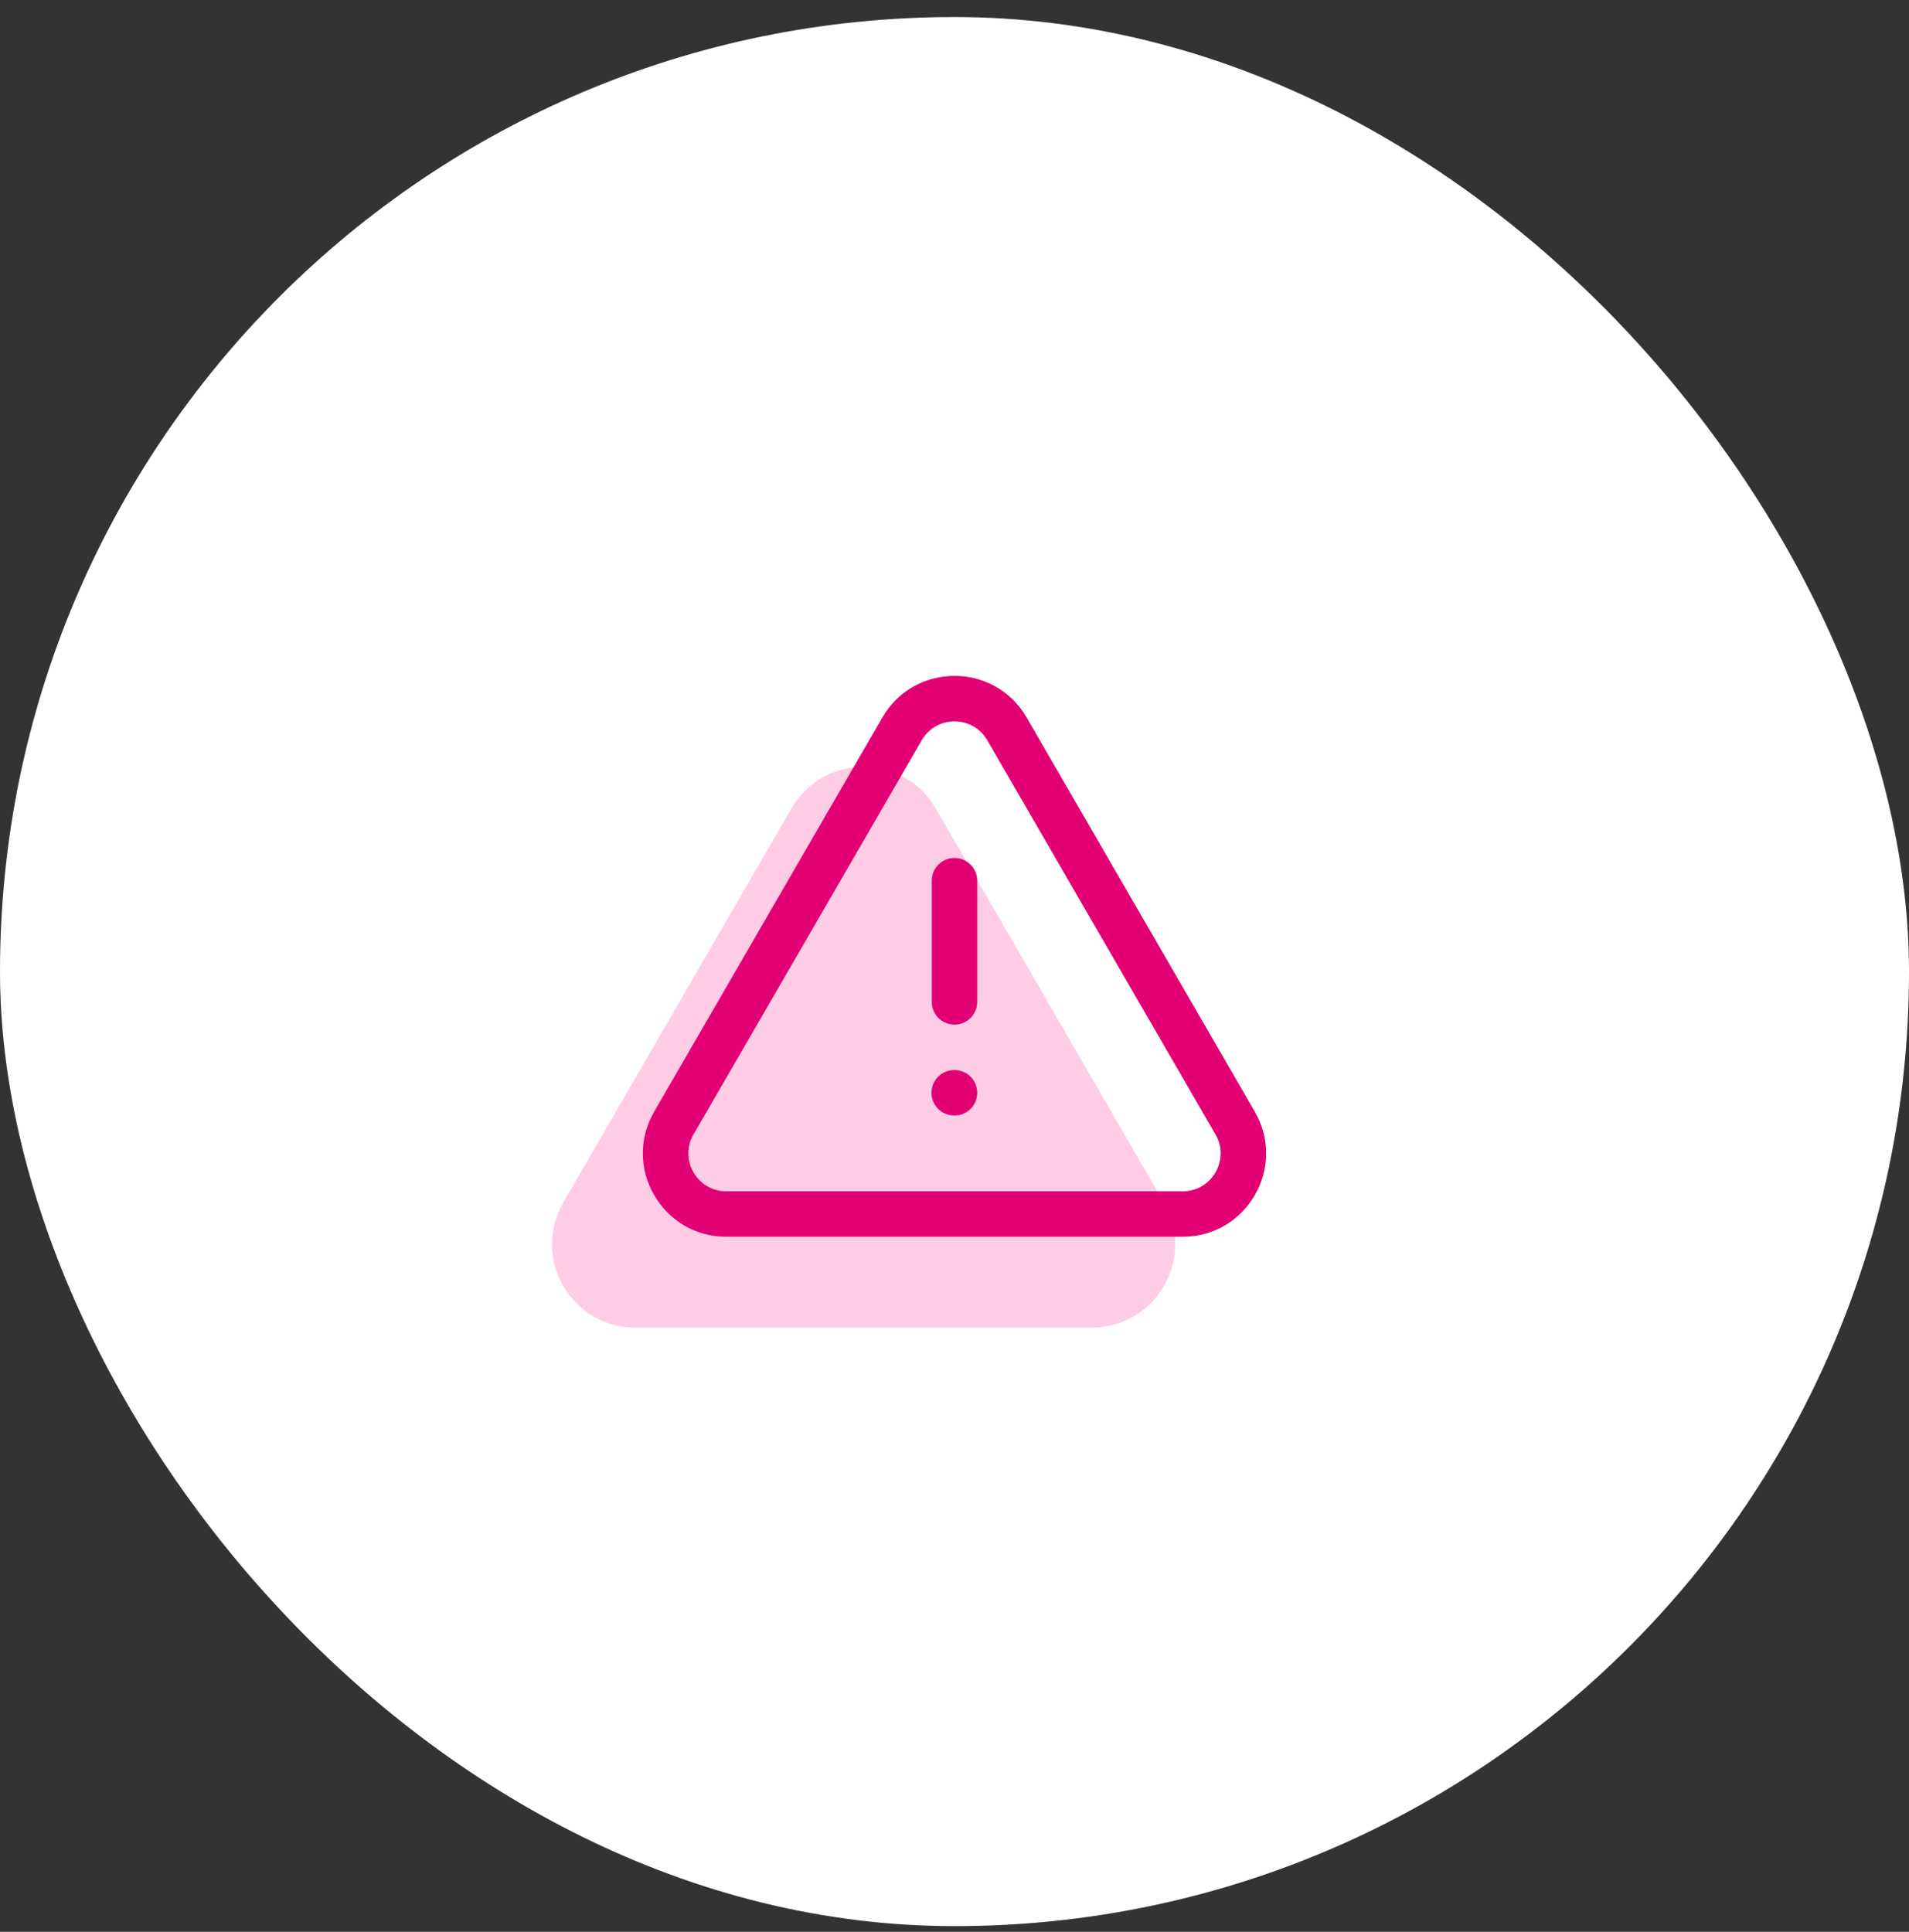 <svg width="84" height="85" viewBox="0 0 84 85" fill="none" xmlns="http://www.w3.org/2000/svg">
<rect x="0" y="0" width="84" height="85" fill="#333333" stroke="none"/>
<rect y="0.75" width="84" height="84" rx="42" fill="white"/>
<path d="M35.692 36.069C36.719 34.295 39.281 34.295 40.308 36.069L50.349 53.414C51.379 55.191 50.096 57.416 48.042 57.416H27.959C25.904 57.416 24.622 55.191 25.651 53.414L35.692 36.069Z" fill="#FFCCE6"/>
<path d="M38 52.083H37.987M38 42.75L38 48.083M27.959 57.416H48.042C50.096 57.416 51.379 55.191 50.349 53.414L40.308 36.069C39.281 34.295 36.719 34.295 35.692 36.069L25.651 53.414C24.622 55.191 25.904 57.416 27.959 57.416Z" stroke="#FFCCE6" stroke-width="2" stroke-linecap="round"/>
<path fill-rule="evenodd" clip-rule="evenodd" d="M43.442 32.571C42.8 31.462 41.2 31.462 40.558 32.571L30.516 49.915C29.873 51.026 30.675 52.417 31.959 52.417H52.041C53.325 52.417 54.127 51.026 53.484 49.915L43.442 32.571ZM38.827 31.568C40.239 29.129 43.761 29.129 45.173 31.568L55.215 48.913C56.63 51.357 54.866 54.417 52.041 54.417H31.959C29.134 54.417 27.37 51.357 28.785 48.913L38.827 31.568ZM42 37.75C42.552 37.75 43 38.198 43 38.75L43 44.083C43 44.636 42.552 45.083 42 45.083C41.448 45.083 41 44.636 41 44.083L41 38.75C41 38.198 41.448 37.75 42 37.75ZM40.987 48.083C40.987 47.531 41.434 47.083 41.987 47.083H42C42.552 47.083 43 47.531 43 48.083C43 48.636 42.552 49.083 42 49.083H41.987C41.434 49.083 40.987 48.636 40.987 48.083Z" fill="#E20074"/>
</svg>
